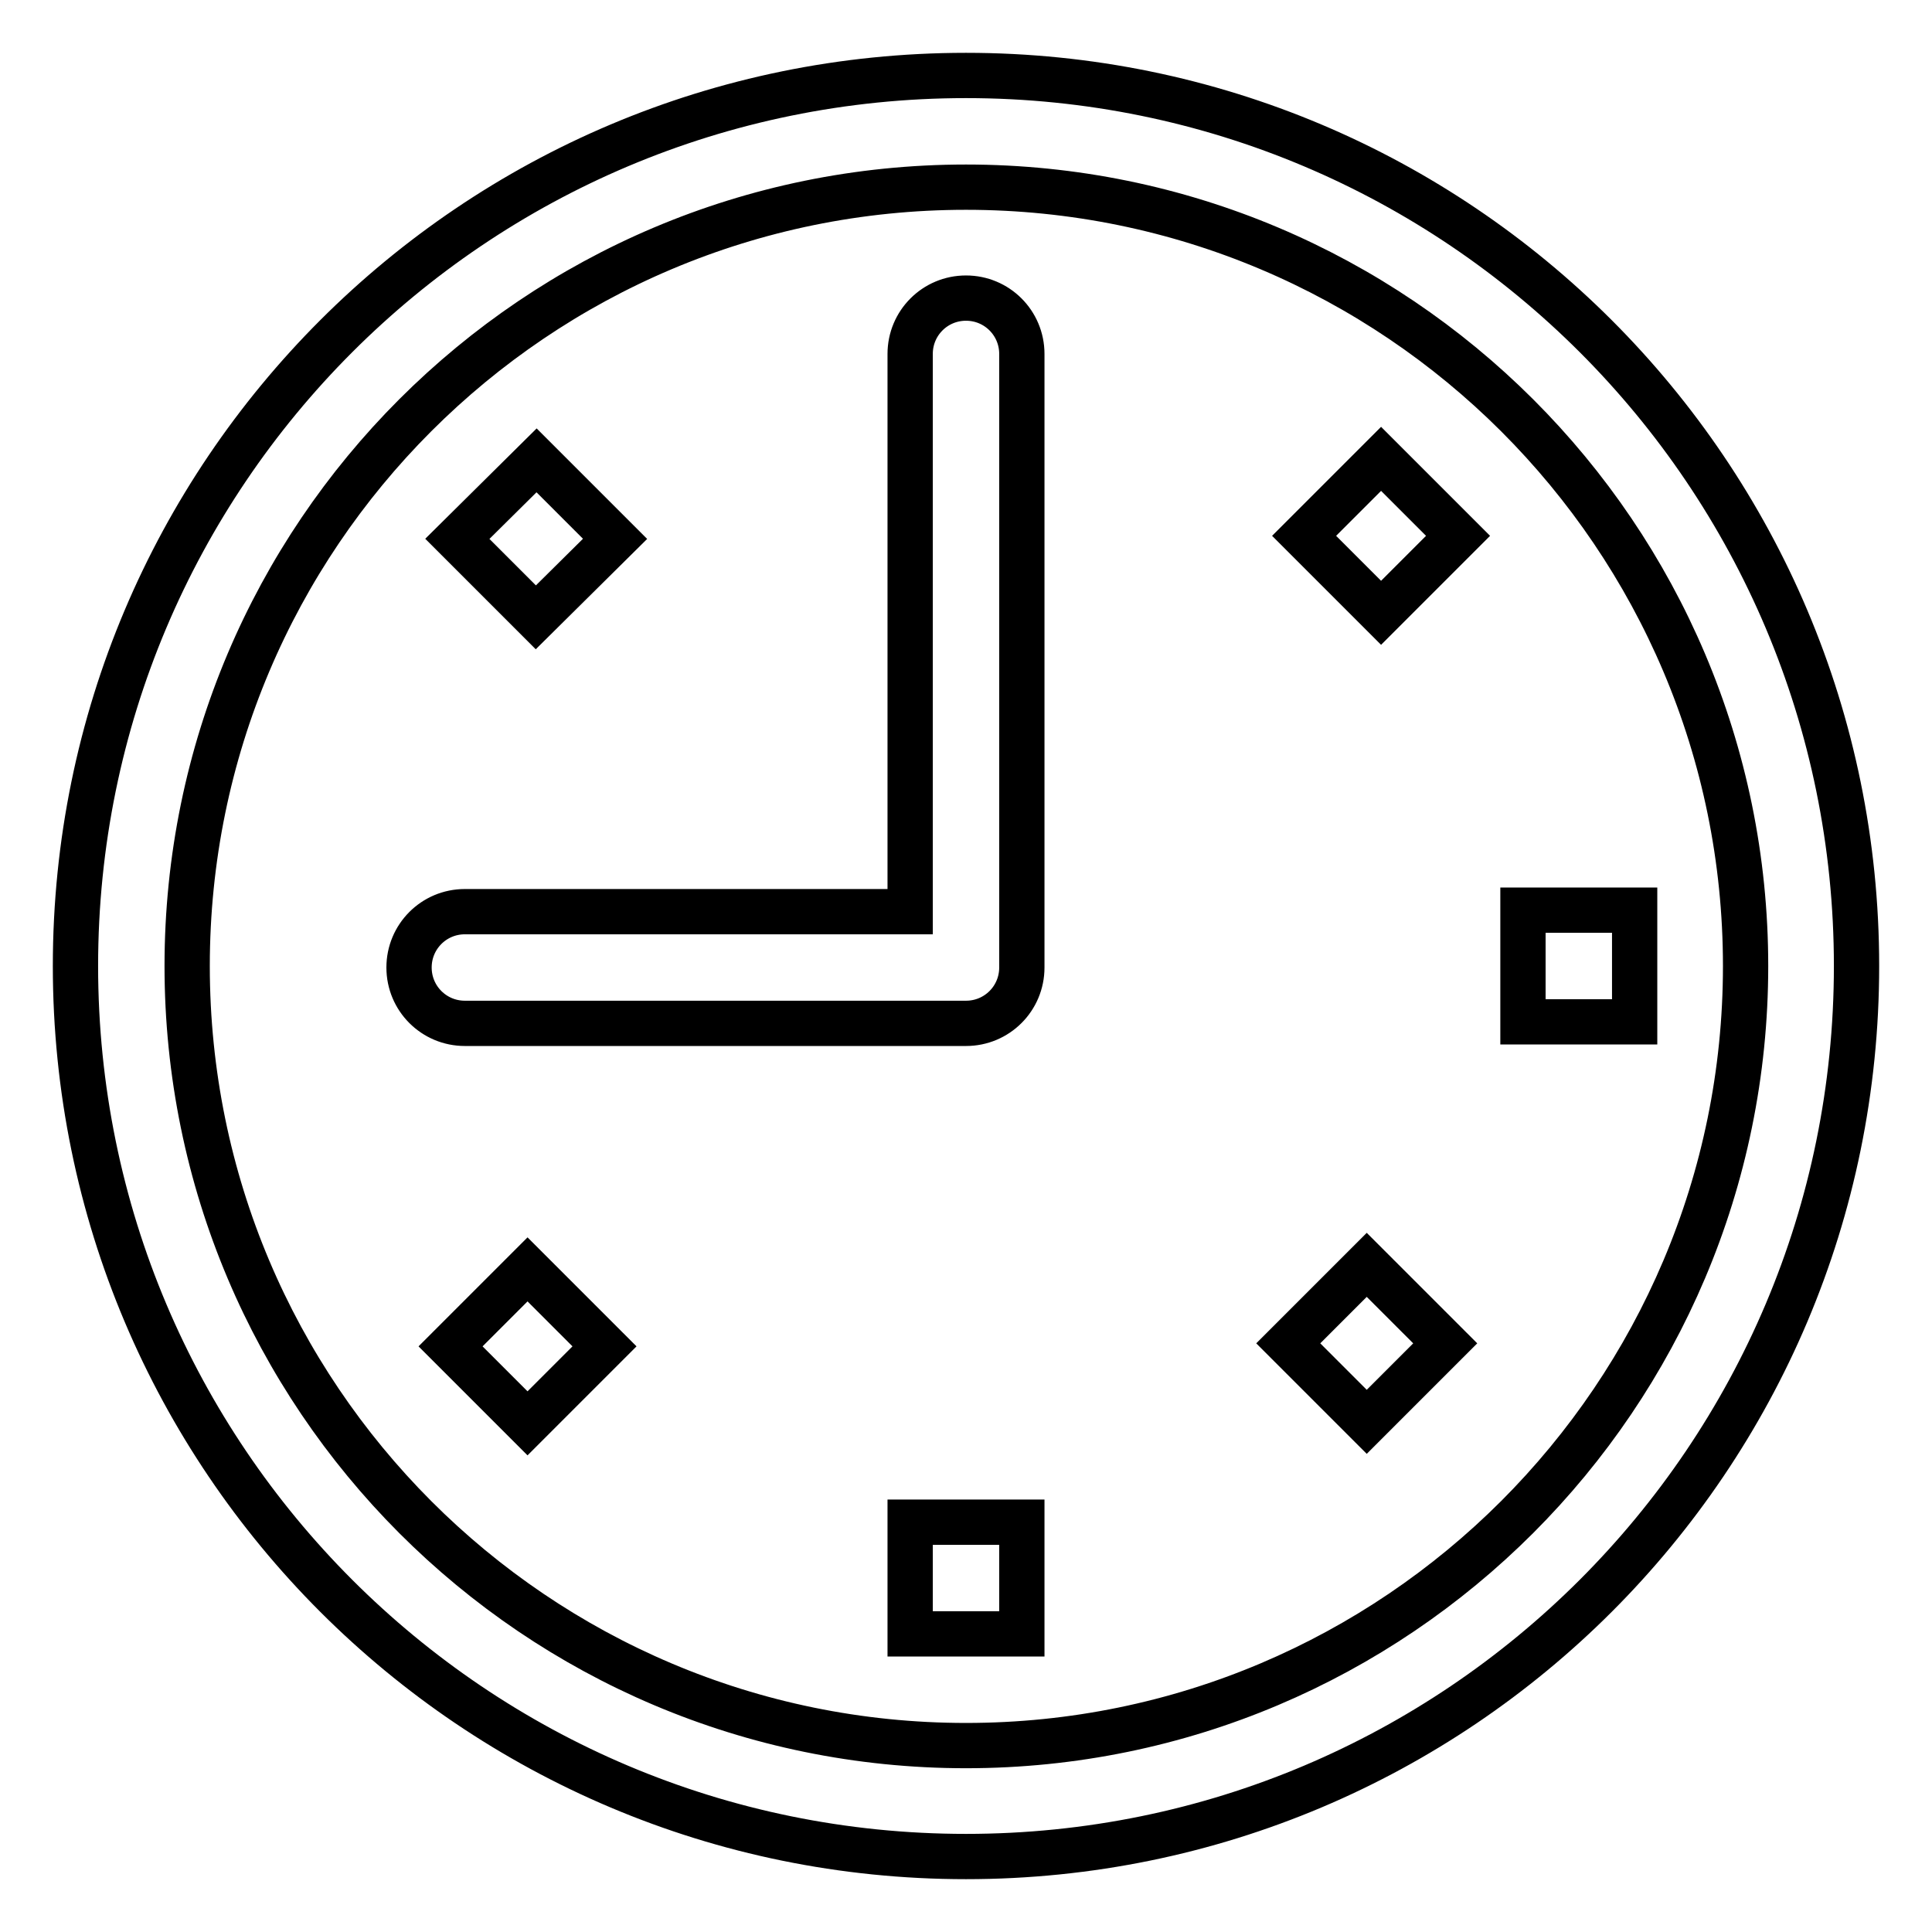 <?xml version="1.0" encoding="utf-8"?>
<!-- Svg Vector Icons : http://www.onlinewebfonts.com/icon -->
<!DOCTYPE svg PUBLIC "-//W3C//DTD SVG 1.1//EN" "http://www.w3.org/Graphics/SVG/1.1/DTD/svg11.dtd">
<svg version="1.1" xmlns="http://www.w3.org/2000/svg" xmlns:xlink="http://www.w3.org/1999/xlink" x="0px" y="0px" viewBox="0 0 256 256" enable-background="new 0 0 256 256" xml:space="preserve">
<g> <path stroke-width="6" fill-opacity="0" stroke="#000000"  d="M59.7,178.4l10.2,10.2l10.2-10.2l-10.2-10.2L59.7,178.4z M81.5,71.4L71.1,61L60.6,71.4l10.4,10.4L81.5,71.4 z M128,39.5c-4.1,0-7.4,3.3-7.4,7.4v73.9h-59c-4.1,0-7.4,3.3-7.4,7.4c0,4.1,3.3,7.4,7.4,7.4H128c4.1,0,7.4-3.3,7.4-7.4V46.9 C135.4,42.8,132.1,39.5,128,39.5z M120.6,216.5h14.8v-14.8h-14.8V216.5z M201.8,120.6v14.8h14.8v-14.8H201.8z M128,10 C62.8,10,10,62.8,10,128c0,65.2,52.8,118,118,118c65.2,0,118-52.8,118-118C246,62.8,193.2,10,128,10z M128,231.3 C71,231.3,24.8,185,24.8,128S71,24.8,128,24.8S231.3,71,231.3,128S185,231.3,128,231.3z M172.8,71L183,81.2L193.2,71L183,60.8 L172.8,71z M170.7,178l10.4,10.4l10.4-10.4l-10.4-10.4L170.7,178z"/></g>
</svg>